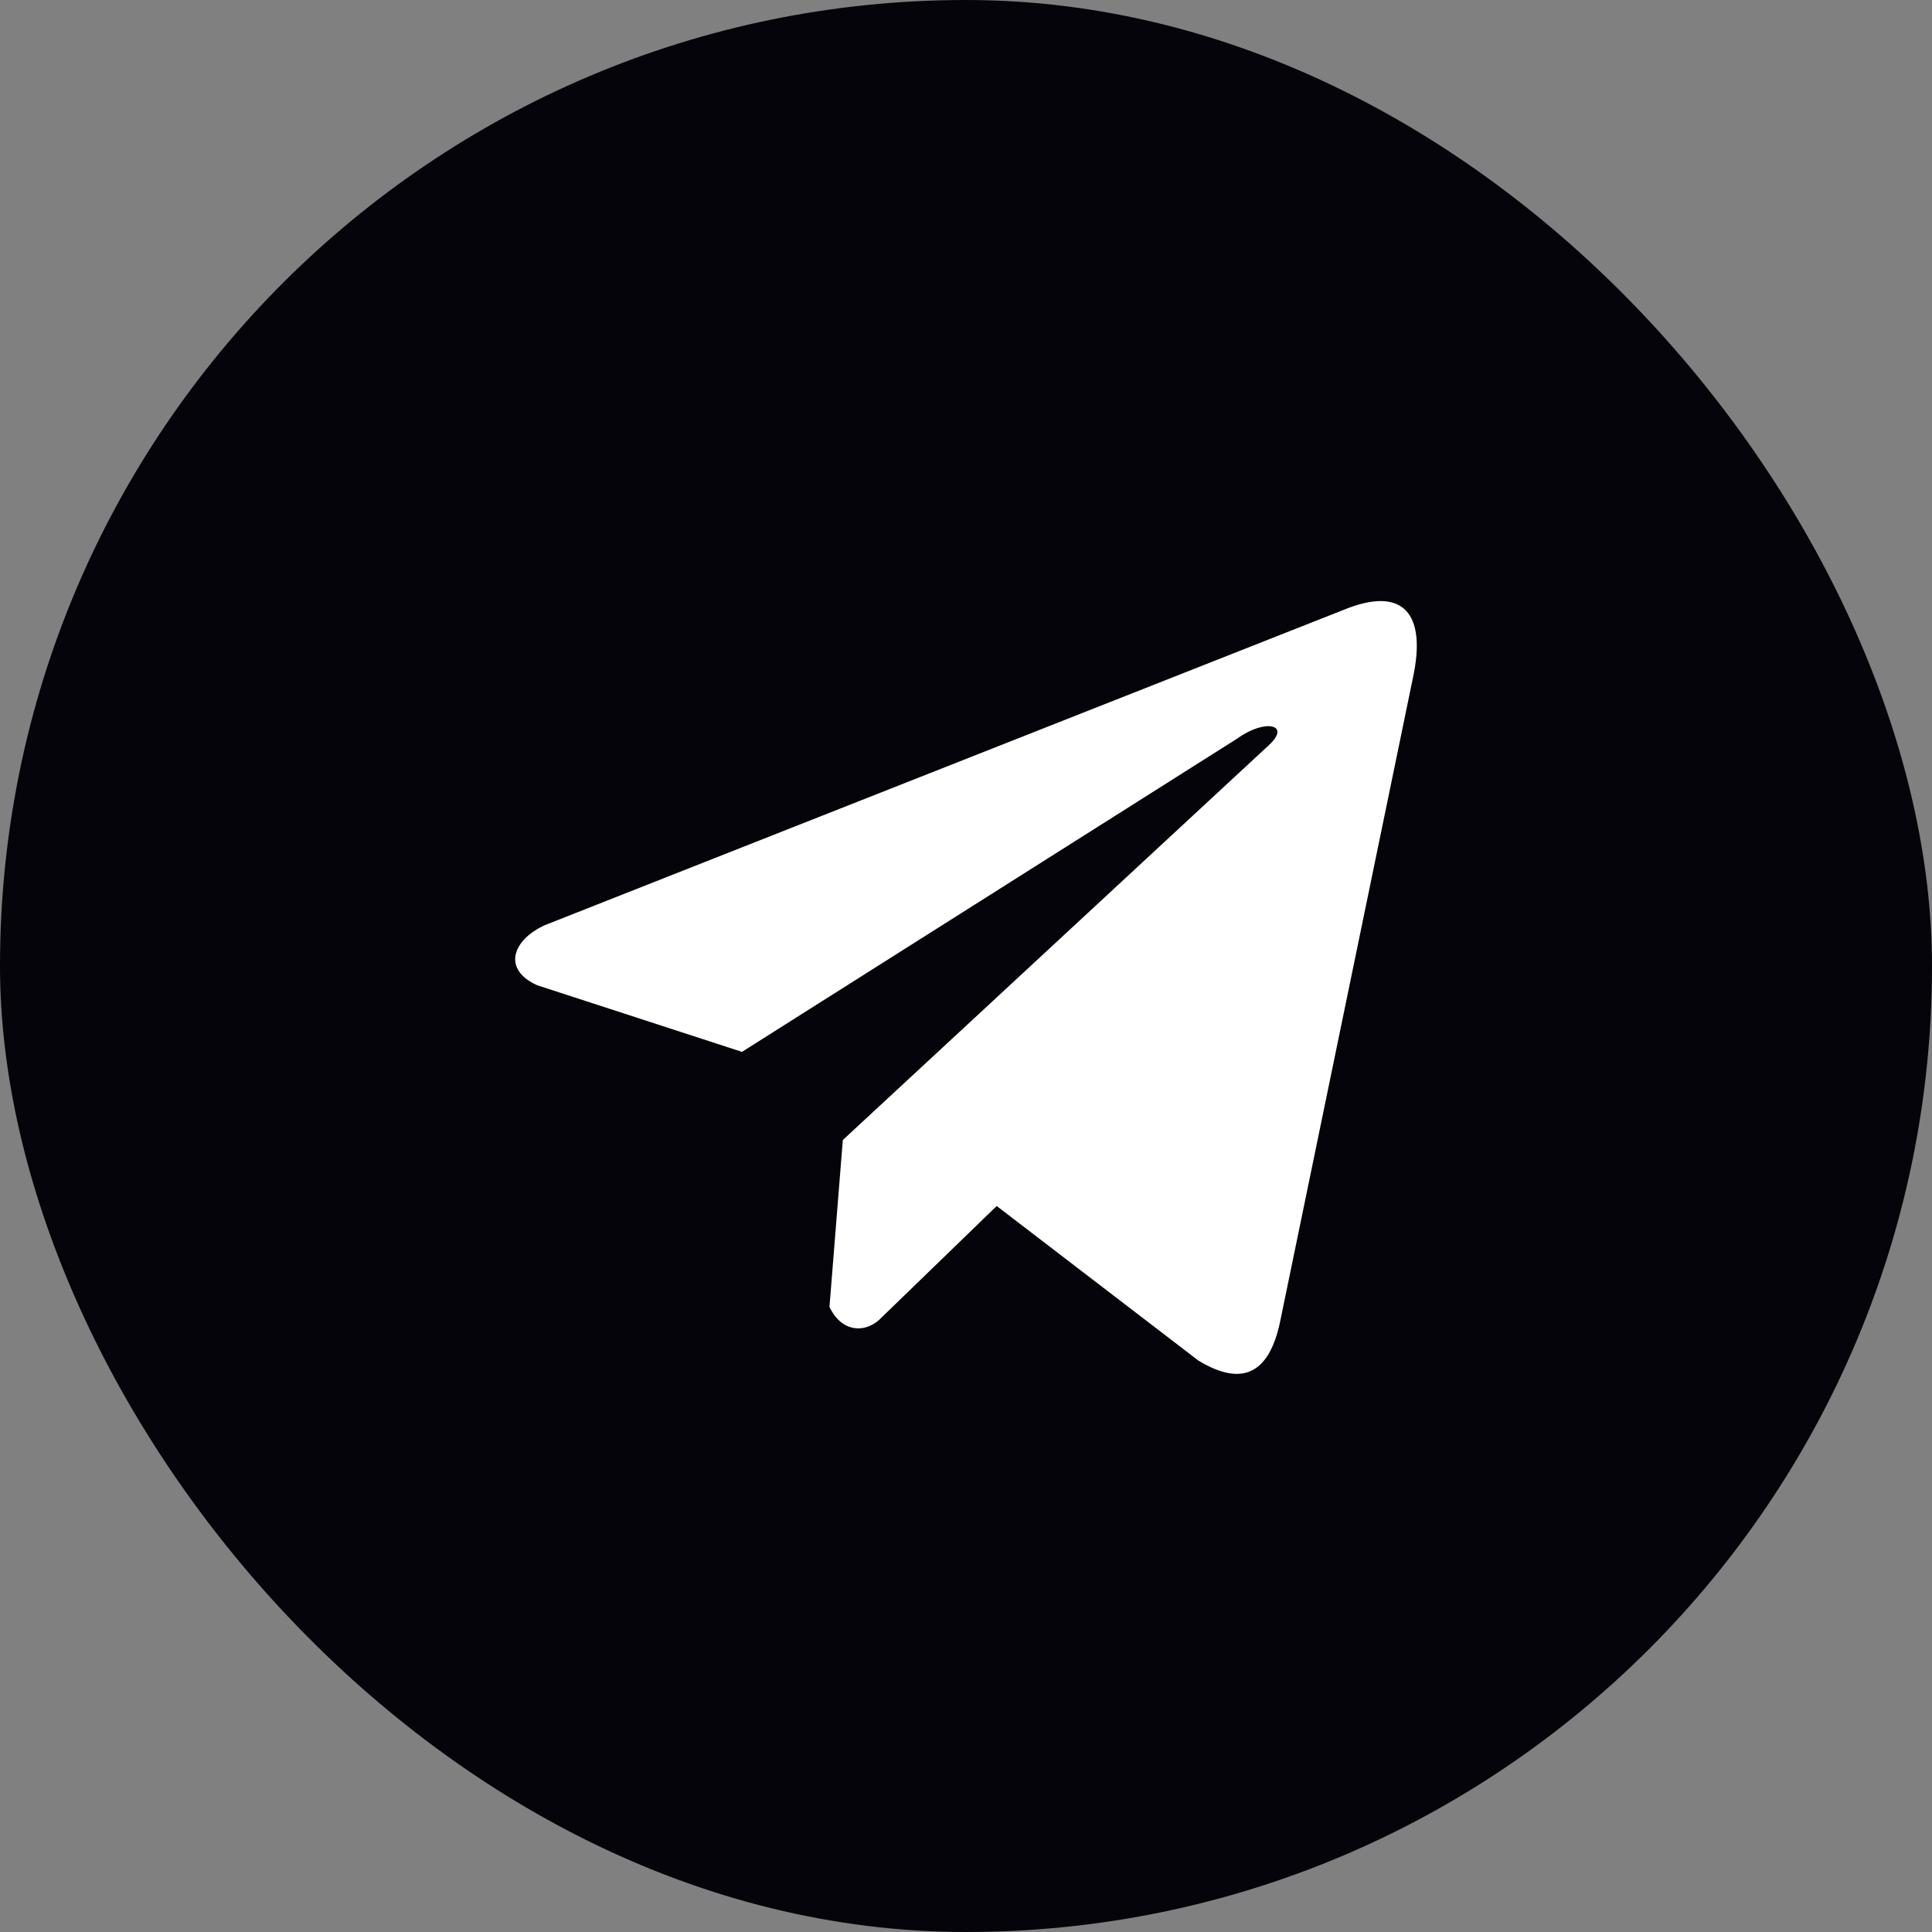 <?xml version="1.0" encoding="UTF-8"?> <svg xmlns="http://www.w3.org/2000/svg" width="45" height="45" viewBox="0 0 45 45" fill="none"><rect x="0" y="0" width="45" height="45" fill="#808080" stroke="none"/><rect data-figma-bg-blur-radius="34" width="45" height="45" rx="22.5" fill="#05040A"></rect><path d="M31.295 14.205L12.69 21.549C11.941 21.89 11.688 22.575 12.509 22.947L17.282 24.5L28.823 17.199C29.453 16.741 30.098 16.863 29.543 17.367L19.631 26.553L19.32 30.441C19.608 31.041 20.136 31.044 20.473 30.746L23.215 28.09L27.912 31.69C29.003 32.351 29.596 31.924 29.831 30.712L32.911 15.782C33.231 14.29 32.686 13.633 31.295 14.205Z" fill="white"></path><defs><clipPath id="bgblur_0_188_1438_clip_path" transform="translate(34 34)"><rect width="45" height="45" rx="22.5"></rect></clipPath></defs></svg> 